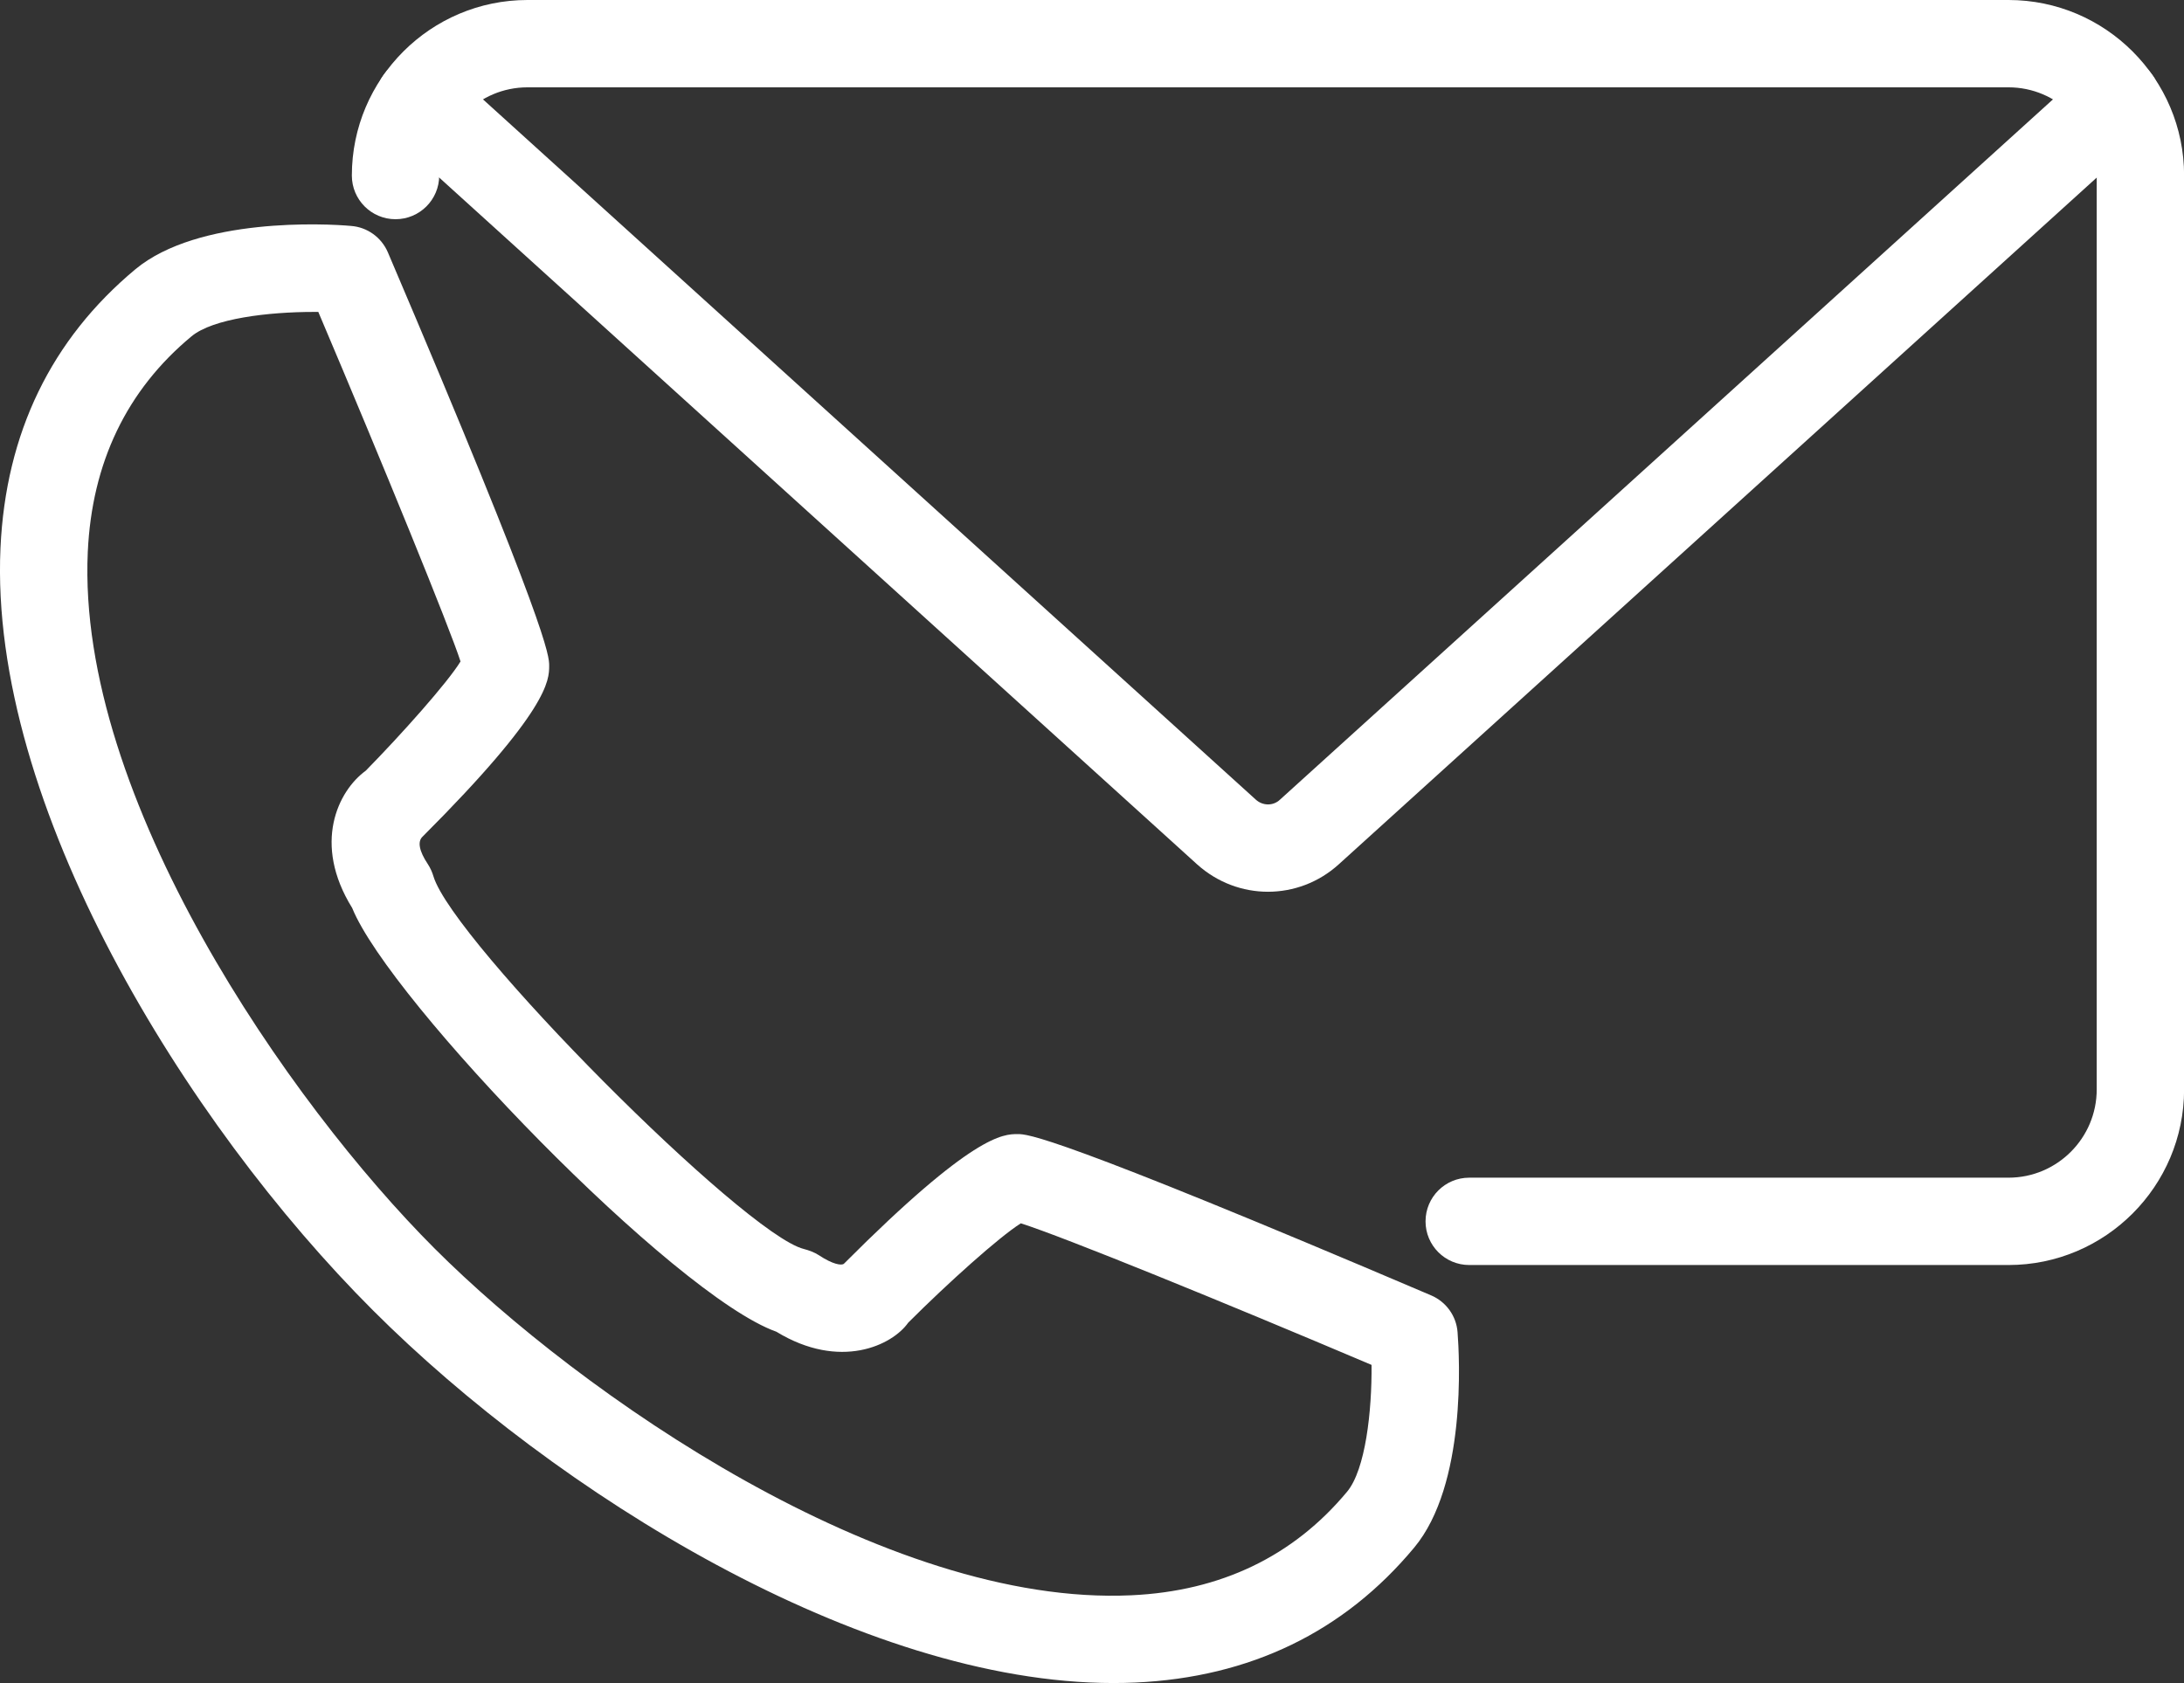 <?xml version="1.0" encoding="UTF-8" standalone="no"?><svg xmlns="http://www.w3.org/2000/svg" xmlns:xlink="http://www.w3.org/1999/xlink" fill="#000000" height="219" preserveAspectRatio="xMidYMid meet" version="1" viewBox="0.0 0.0 284.1 219.0" width="284.1" zoomAndPan="magnify"><rect x="0.0" y="0.0" width="284.1" height="219.0" fill="#333333" stroke="none"/><defs><clipPath id="a"><path d="M 45 0 L 284.109 0 L 284.109 165 L 45 165 Z M 45 0"/></clipPath><clipPath id="b"><path d="M 0 29 L 190 29 L 190 218.988 L 0 218.988 Z M 0 29"/></clipPath></defs><g><g clip-path="url(#a)" id="change1_2"><path d="M 261.273 164.598 L 191.121 164.598 C 187.98 164.598 185.438 162.055 185.438 158.918 C 185.438 155.773 187.98 153.234 191.121 153.234 L 261.273 153.234 C 267.598 153.234 272.746 148.086 272.746 141.746 L 272.746 22.84 C 272.746 16.512 267.598 11.363 261.273 11.363 L 68.617 11.363 C 62.281 11.363 57.133 16.512 57.133 22.84 C 57.133 25.98 54.59 28.523 51.449 28.523 C 48.309 28.523 45.77 25.98 45.77 22.84 C 45.77 10.242 56.023 0 68.617 0 L 261.273 0 C 273.867 0 284.113 10.242 284.113 22.84 L 284.113 141.746 C 284.113 154.344 273.867 164.598 261.273 164.598" fill="#ffffff"/></g><g id="change1_1"><path d="M 164.941 116.031 C 161.656 116.031 158.371 114.844 155.738 112.48 L 50.695 17.27 C 48.375 15.16 48.199 11.574 50.305 9.242 C 52.426 6.938 56.012 6.758 58.332 8.855 L 163.375 104.059 C 164.262 104.855 165.617 104.891 166.504 104.047 L 271.551 8.855 C 273.867 6.758 277.477 6.938 279.574 9.242 C 281.684 11.574 281.504 15.16 279.188 17.27 L 174.141 112.469 C 171.52 114.844 168.227 116.031 164.941 116.031" fill="#ffffff"/></g><g clip-path="url(#b)" id="change1_3"><path d="M 40.828 40.586 C 34.902 40.586 27.688 41.441 24.902 43.77 C 16.48 50.762 11.953 60.207 11.418 71.828 C 9.965 103.77 37.609 143.523 56.543 162.457 C 75.477 181.391 115.152 209.066 147.172 207.57 C 158.793 207.035 168.234 202.508 175.23 194.098 C 177.625 191.223 178.469 183.633 178.414 177.594 C 159.016 169.359 138.402 160.957 132.789 159.172 C 129.938 160.98 123.289 166.949 118.141 172.102 C 116.086 175.031 109.293 178.336 100.992 173.277 C 87.719 168.559 50.719 130.27 45.812 118.141 C 40.617 109.773 43.969 102.902 47.578 100.281 C 52.195 95.578 58.219 88.828 59.906 86.066 C 58.52 81.738 49.875 60.539 41.406 40.586 C 41.207 40.586 41.02 40.586 40.828 40.586 Z M 144.82 218.988 C 111.988 218.988 72.215 194.195 48.508 170.488 C 24.113 146.109 -1.457 104.668 0.062 71.305 C 0.742 56.367 6.656 44.16 17.621 35.027 C 25.801 28.246 42.414 29.098 45.668 29.398 C 47.777 29.555 49.617 30.887 50.453 32.828 C 71.438 82.039 71.438 85.367 71.438 86.621 C 71.438 88.496 71.438 92.391 54.934 108.895 C 54.324 109.508 54.488 110.691 55.668 112.457 C 55.969 112.914 56.234 113.504 56.387 114.035 C 58.953 122.512 96.773 160.559 104.566 162.512 C 105.199 162.668 106.008 162.977 106.539 163.332 C 108.328 164.52 109.48 164.695 109.781 164.43 C 126.598 147.562 130.504 147.562 132.379 147.562 C 133.633 147.562 136.961 147.562 186.172 168.551 C 188.113 169.383 189.445 171.223 189.602 173.332 C 189.855 176.586 190.777 193.195 183.961 201.367 C 174.84 212.332 162.633 218.246 147.691 218.926 C 146.738 218.969 145.785 218.988 144.82 218.988" fill="#ffffff"/></g></g></svg>